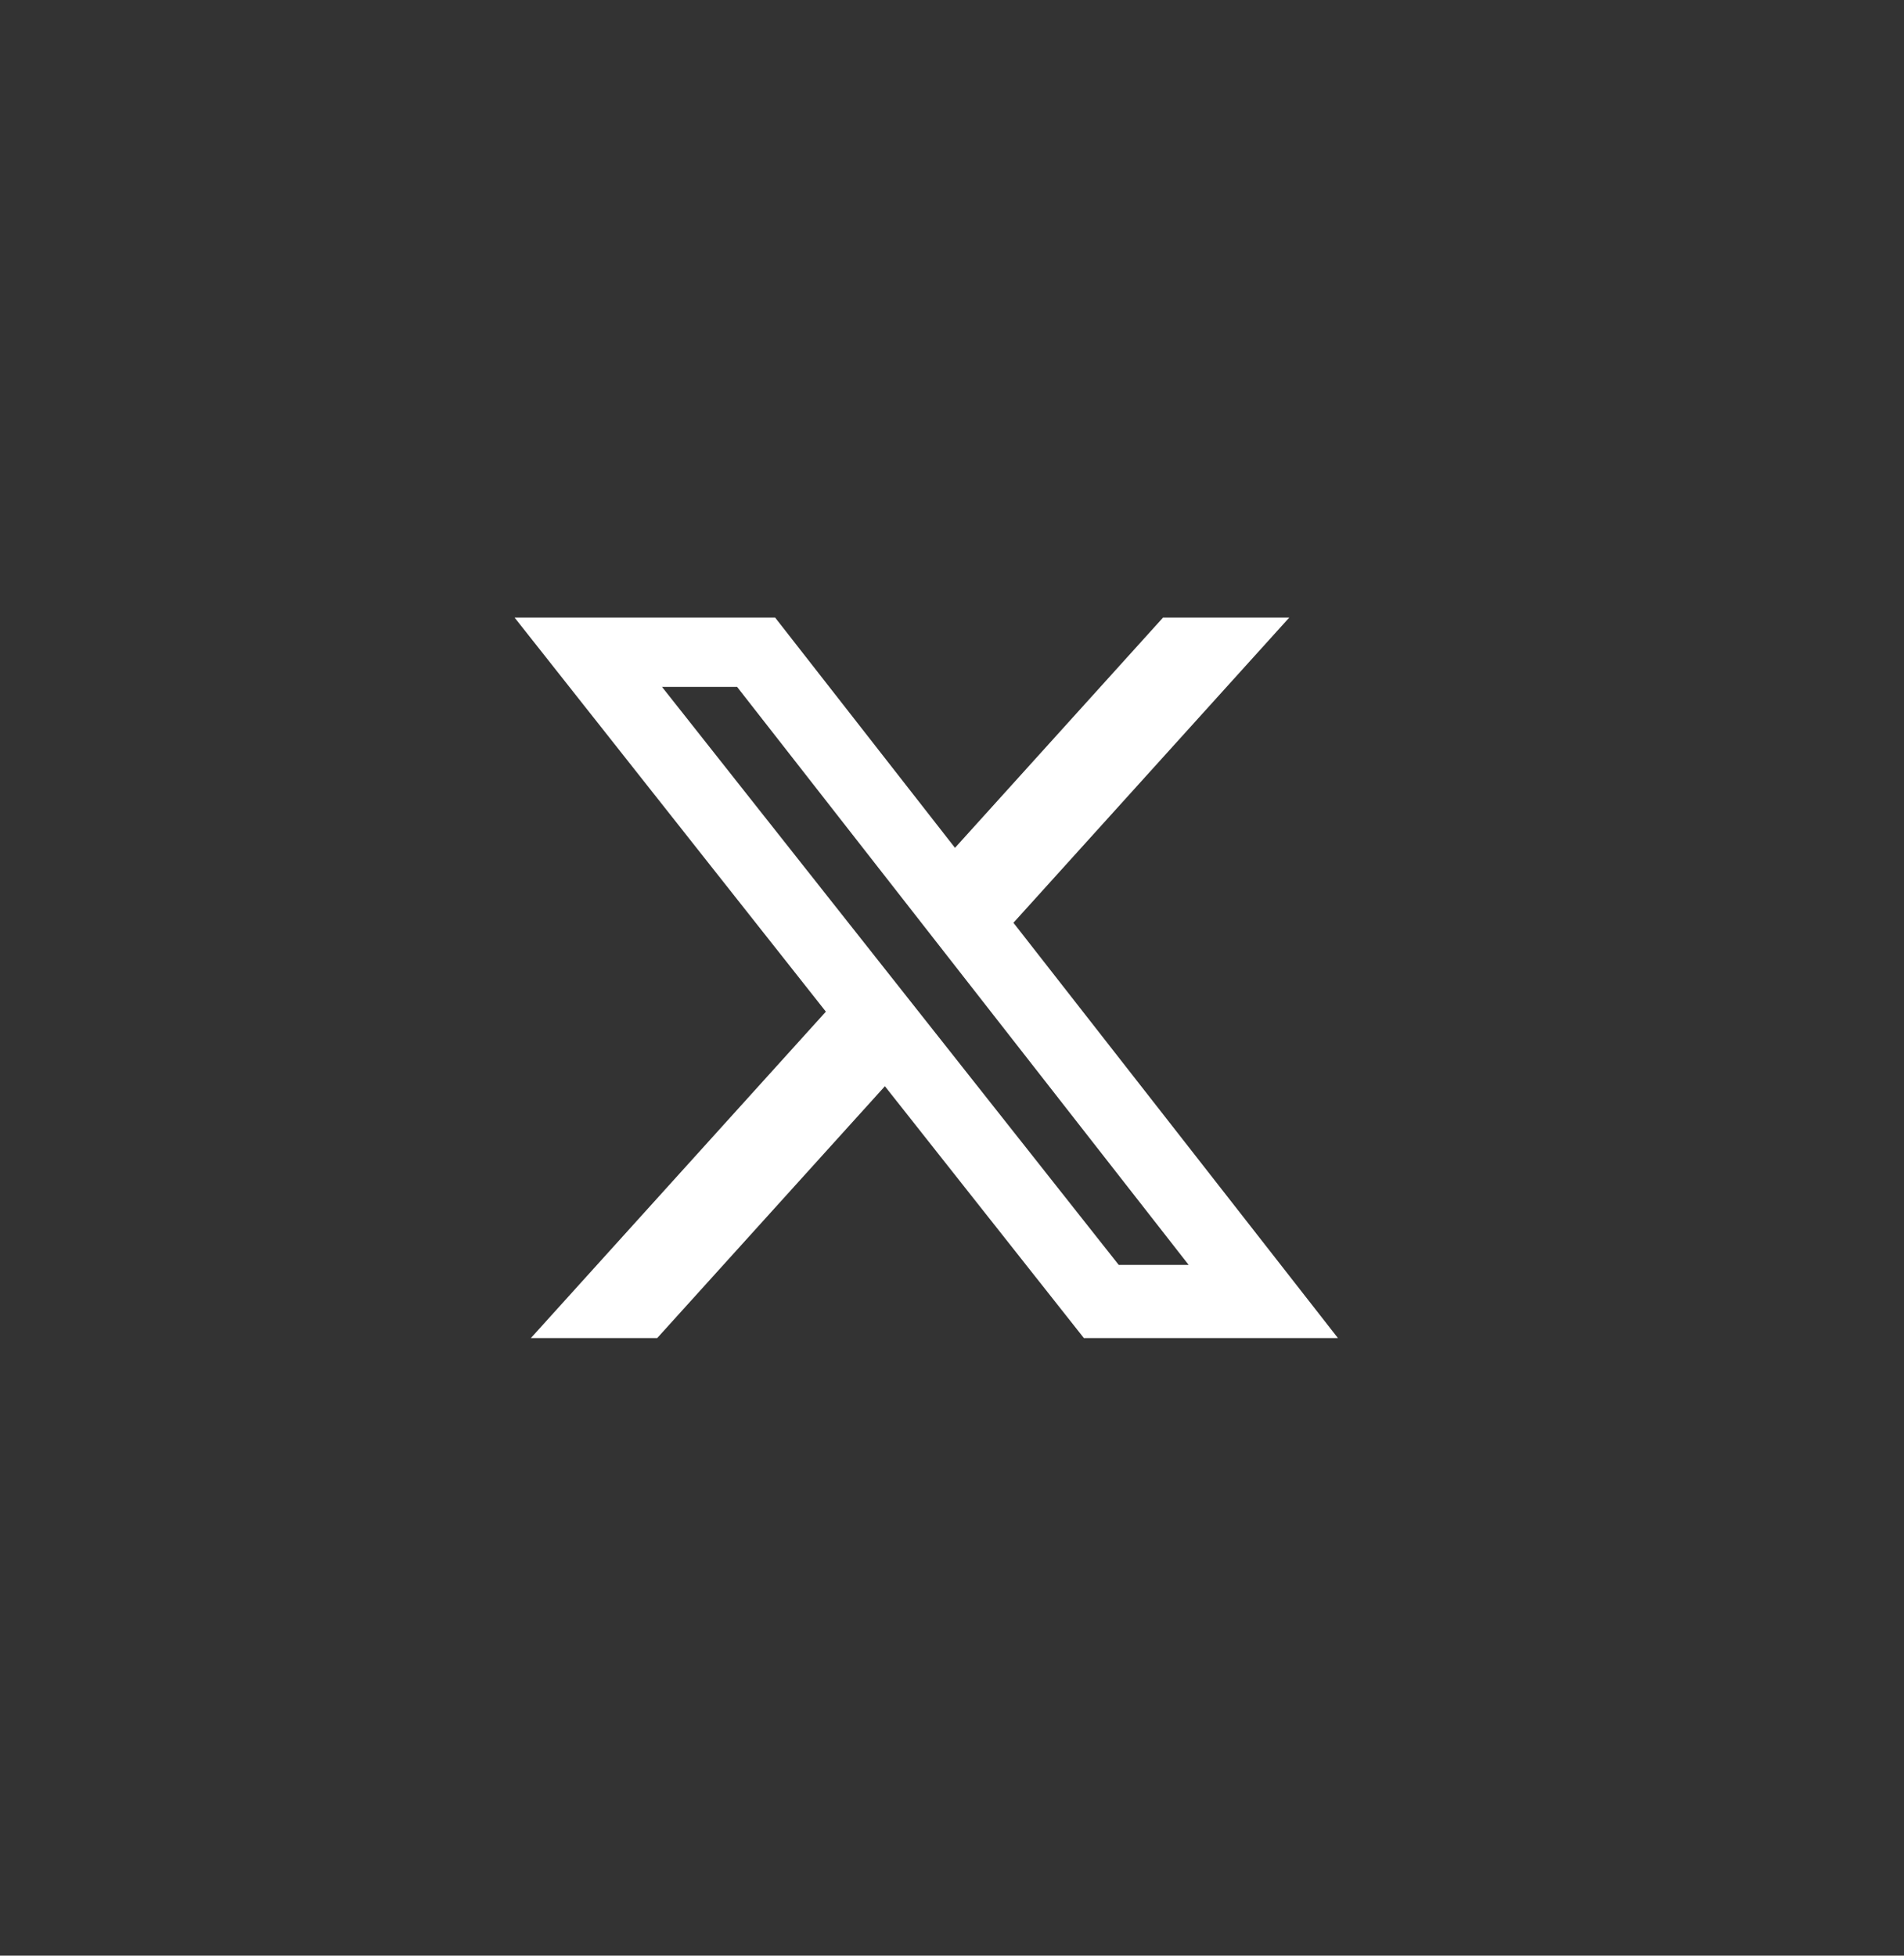 <svg width="37" height="38" viewBox="0 0 37 38" fill="none" xmlns="http://www.w3.org/2000/svg">
<rect x="0" y="0" width="37" height="38" fill="#333333" stroke="none"/>
<path d="M22.601 12H25.054L19.694 17.93L26 26H21.063L17.196 21.106L12.771 26H10.316L16.049 19.657L10 12H15.063L18.558 16.474L22.601 12ZM21.74 24.578H23.099L14.324 13.347H12.865L21.74 24.578Z" fill="white"/>
</svg>
